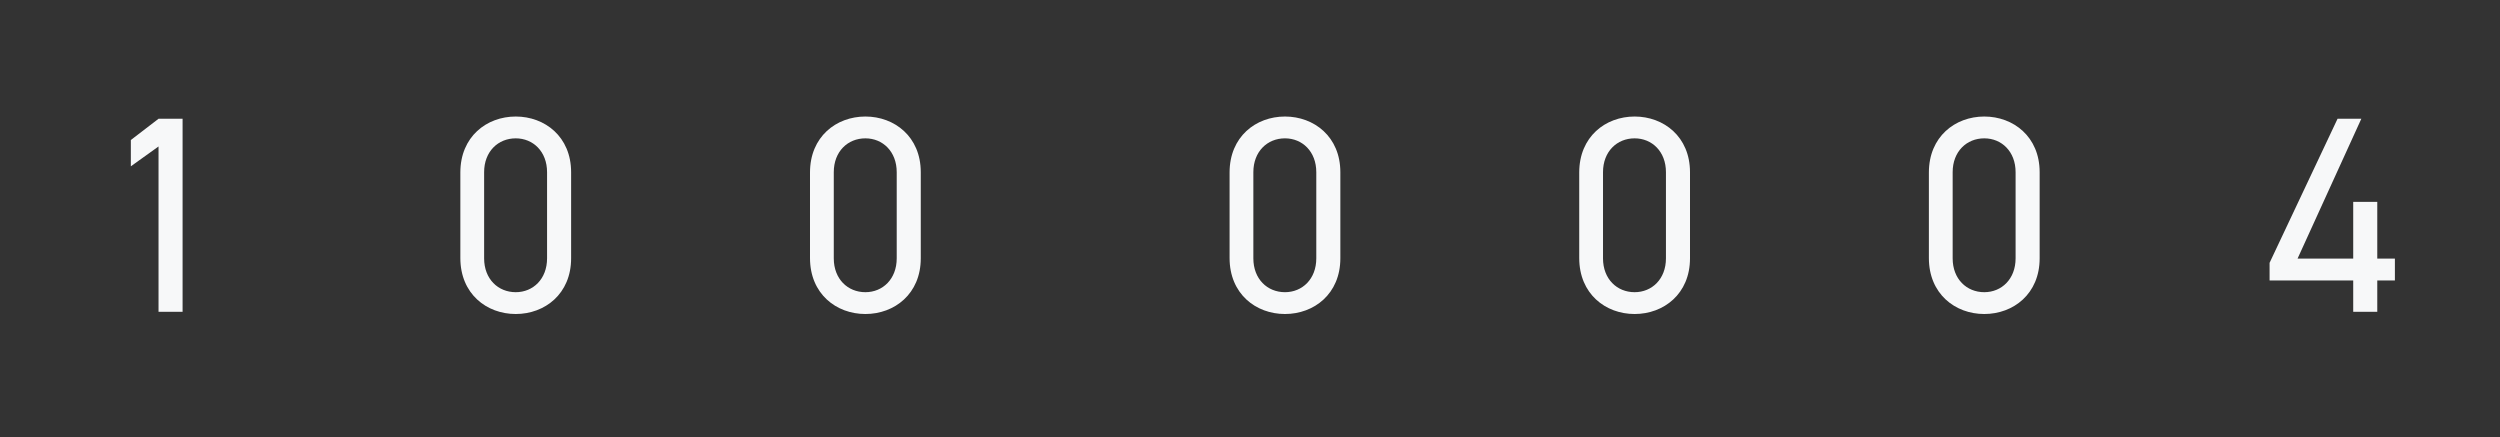 <svg width="429" height="75" viewBox="0 0 429 75" fill="none" xmlns="http://www.w3.org/2000/svg">
<rect x="0" y="0" width="429" height="75" fill="#333333" stroke="none"/>
<path d="M31.332 20.38V53.5H27.204V25.132L22.452 28.54V24.028L27.204 20.38H31.332Z" fill="#F7F8F9"/>
<path d="M98.004 29.548V44.332C98.004 50.428 93.492 53.884 88.5 53.884C83.508 53.884 78.996 50.428 78.996 44.284V29.596C78.996 23.452 83.508 19.996 88.5 19.996C93.492 19.996 98.004 23.452 98.004 29.548ZM93.876 29.548C93.876 25.996 91.476 23.74 88.5 23.74C85.476 23.74 83.076 25.996 83.076 29.548V44.332C83.076 47.884 85.476 50.14 88.5 50.14C91.476 50.14 93.876 47.884 93.876 44.332V29.548Z" fill="#F7F8F9"/>
<path d="M158.004 29.548V44.332C158.004 50.428 153.492 53.884 148.5 53.884C143.508 53.884 138.996 50.428 138.996 44.284V29.596C138.996 23.452 143.508 19.996 148.5 19.996C153.492 19.996 158.004 23.452 158.004 29.548ZM153.876 29.548C153.876 25.996 151.476 23.74 148.5 23.74C145.476 23.74 143.076 25.996 143.076 29.548V44.332C143.076 47.884 145.476 50.14 148.5 50.14C151.476 50.14 153.876 47.884 153.876 44.332V29.548Z" fill="#F7F8F9"/>
<path d="M230.004 29.548V44.332C230.004 50.428 225.492 53.884 220.5 53.884C215.508 53.884 210.996 50.428 210.996 44.284V29.596C210.996 23.452 215.508 19.996 220.5 19.996C225.492 19.996 230.004 23.452 230.004 29.548ZM225.876 29.548C225.876 25.996 223.476 23.74 220.5 23.74C217.476 23.74 215.076 25.996 215.076 29.548V44.332C215.076 47.884 217.476 50.14 220.5 50.14C223.476 50.14 225.876 47.884 225.876 44.332V29.548Z" fill="#F7F8F9"/>
<path d="M290.004 29.548V44.332C290.004 50.428 285.492 53.884 280.5 53.884C275.508 53.884 270.996 50.428 270.996 44.284V29.596C270.996 23.452 275.508 19.996 280.5 19.996C285.492 19.996 290.004 23.452 290.004 29.548ZM285.876 29.548C285.876 25.996 283.476 23.74 280.5 23.74C277.476 23.74 275.076 25.996 275.076 29.548V44.332C275.076 47.884 277.476 50.14 280.5 50.14C283.476 50.14 285.876 47.884 285.876 44.332V29.548Z" fill="#F7F8F9"/>
<path d="M350.004 29.548V44.332C350.004 50.428 345.492 53.884 340.5 53.884C335.508 53.884 330.996 50.428 330.996 44.284V29.596C330.996 23.452 335.508 19.996 340.5 19.996C345.492 19.996 350.004 23.452 350.004 29.548ZM345.876 29.548C345.876 25.996 343.476 23.74 340.5 23.74C337.476 23.74 335.076 25.996 335.076 29.548V44.332C335.076 47.884 337.476 50.14 340.5 50.14C343.476 50.14 345.876 47.884 345.876 44.332V29.548Z" fill="#F7F8F9"/>
<path d="M401.124 20.38H405.204L394.26 44.38H403.812V34.636H407.94V44.38H410.964V48.124H407.94V53.5H403.812V48.124H389.46V45.1L401.124 20.38Z" fill="#F7F8F9"/>
</svg>
